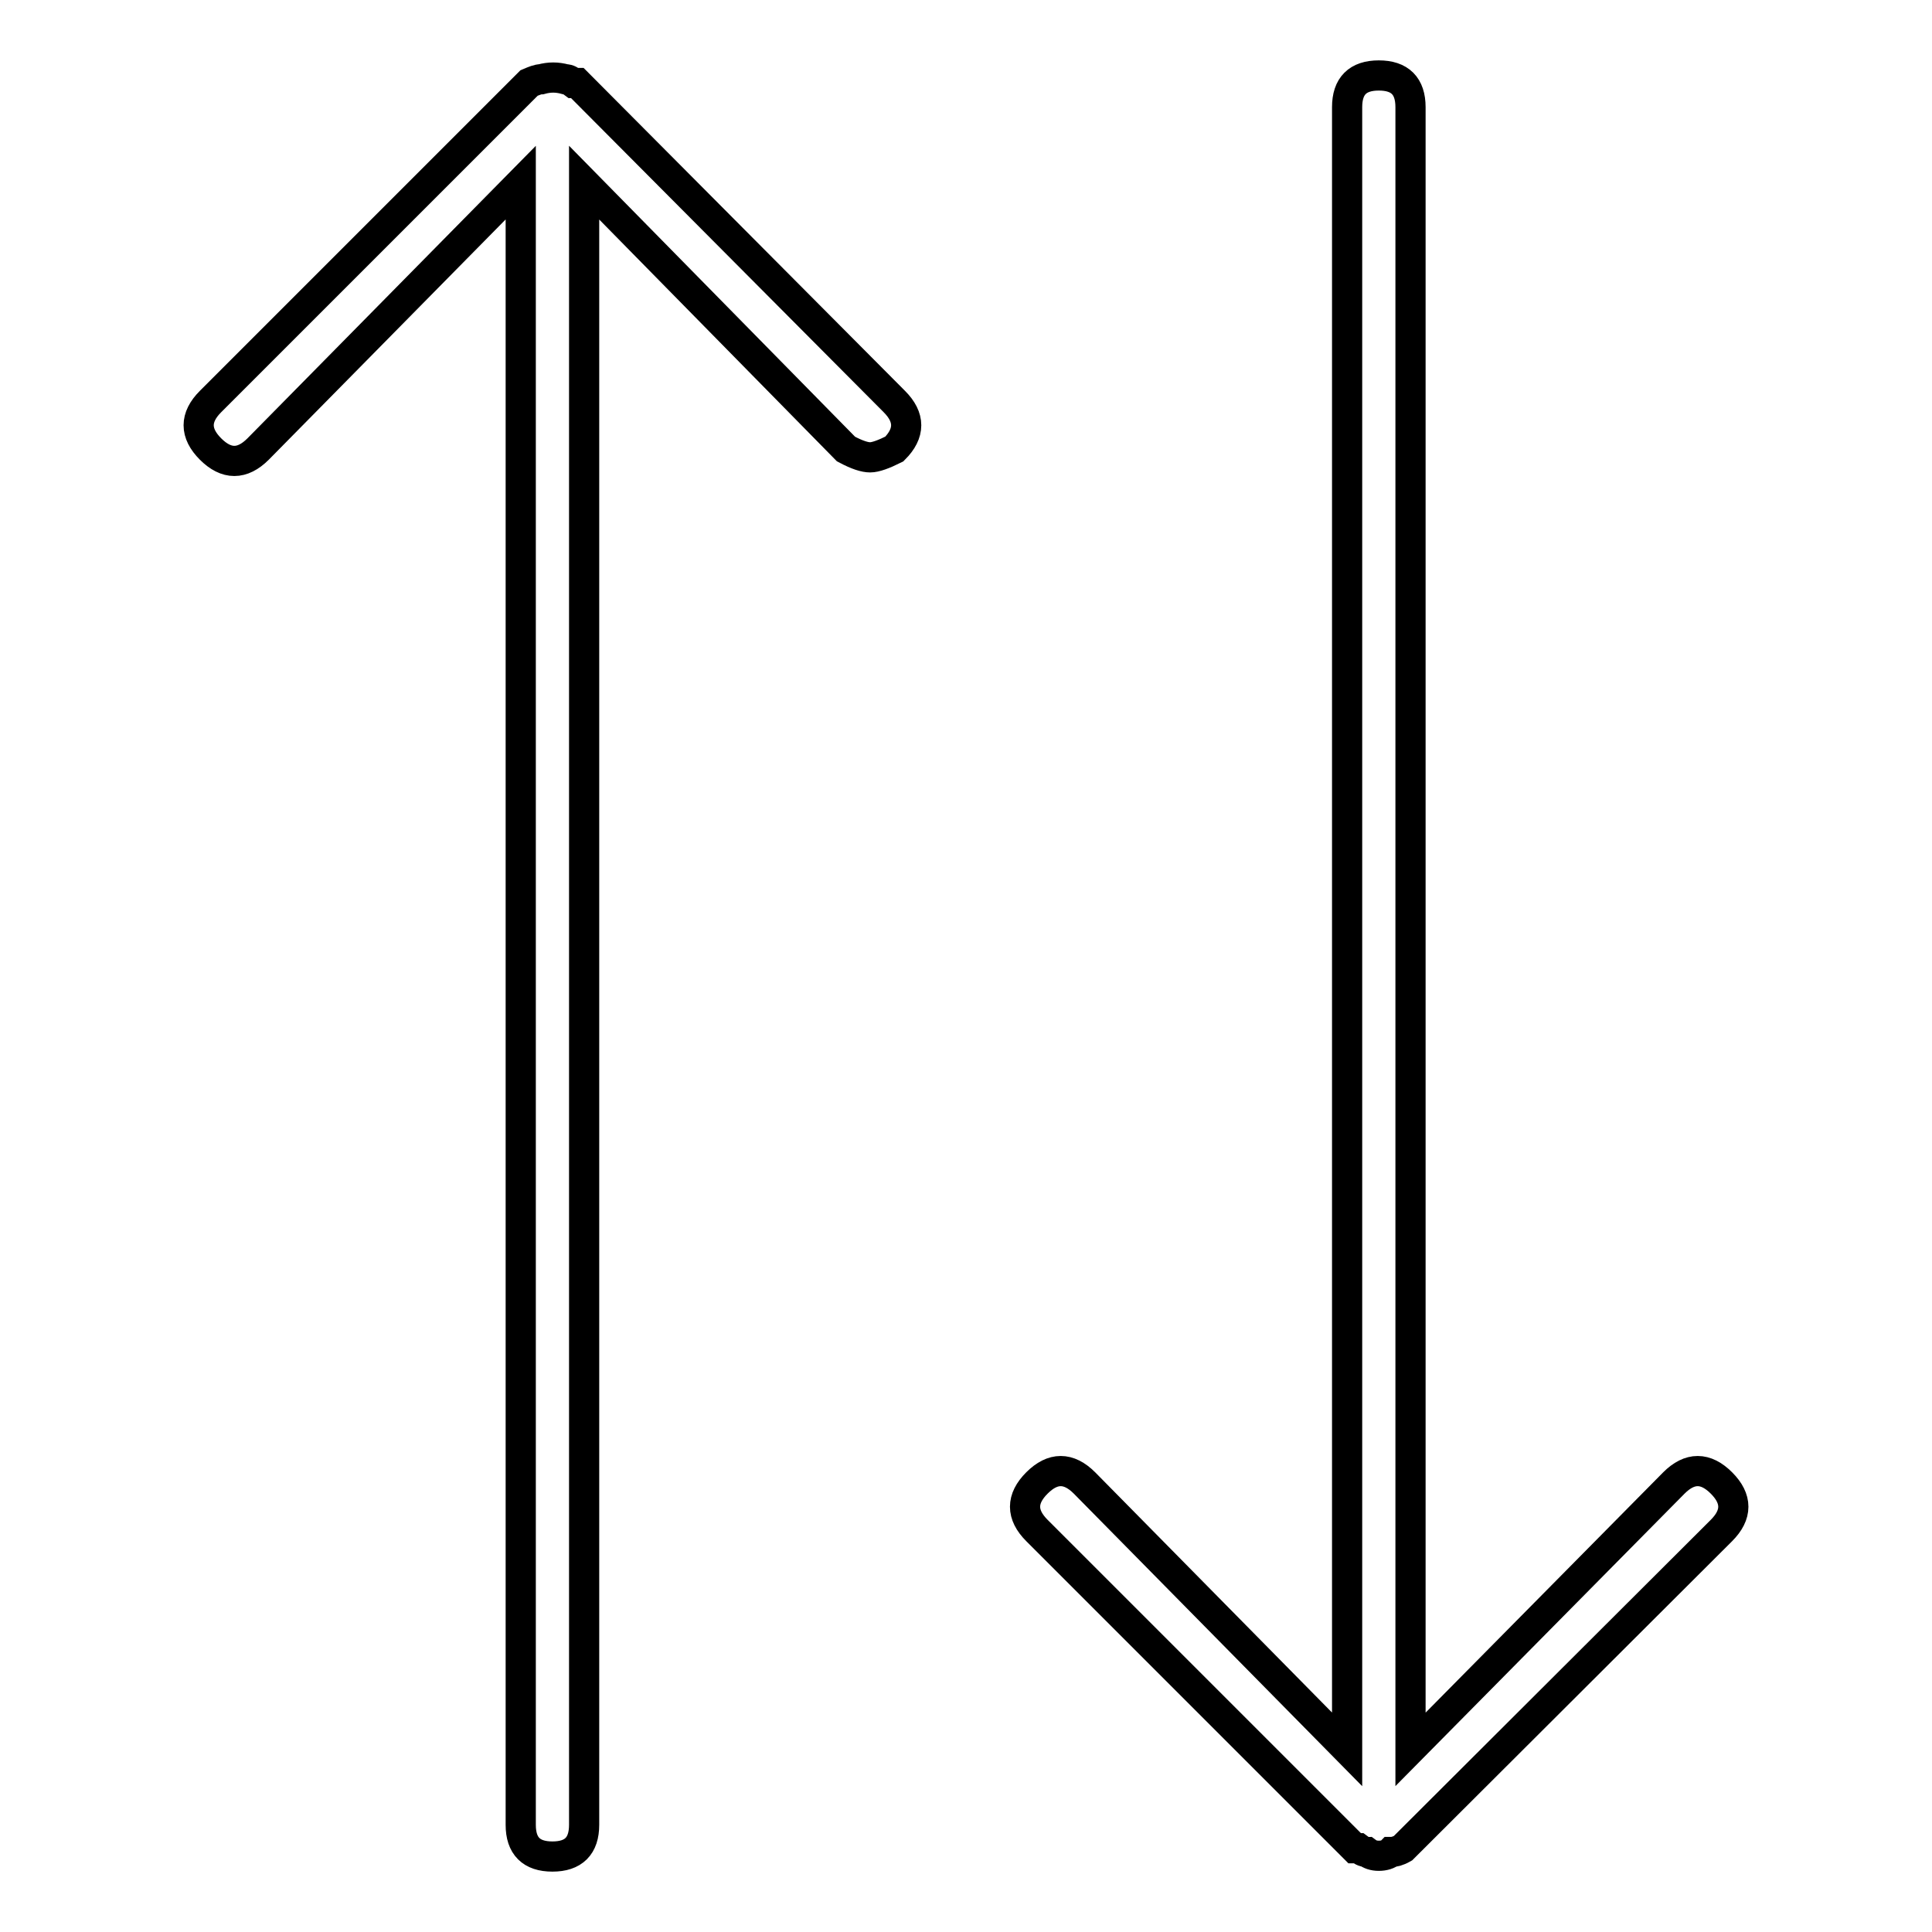 <?xml version="1.0" encoding="utf-8"?>
<!-- Svg Vector Icons : http://www.onlinewebfonts.com/icon -->
<!DOCTYPE svg PUBLIC "-//W3C//DTD SVG 1.1//EN" "http://www.w3.org/Graphics/SVG/1.1/DTD/svg11.dtd">
<svg version="1.1" xmlns="http://www.w3.org/2000/svg" xmlns:xlink="http://www.w3.org/1999/xlink" x="0px" y="0px" viewBox="0 0 256 256" enable-background="new 0 0 256 256" xml:space="preserve">
<g> <path stroke-width="4" fill-opacity="0" stroke="#000000"  d="M118.5,53.2c2.1,2.1,2.1,4.2,0,6.3c-1.4,0.7-2.5,1.1-3.2,1.1c-0.7,0-1.7-0.3-3.2-1.1L77.4,24.2v217.6 c0,2.8-1.4,4.2-4.2,4.2s-4.2-1.4-4.2-4.2V24.2L34.2,59.5c-2.1,2.1-4.2,2.1-6.3,0c-2.1-2.1-2.1-4.2,0-6.3L70.1,11 c0.7-0.3,1.2-0.5,1.6-0.5c1.1-0.3,2.1-0.3,3.2,0c0.4,0,0.7,0.2,1.1,0.5h0.5L118.5,53.2z M221.8,196.5c2.1-2.1,4.2-2.1,6.3,0 c2.1,2.1,2.1,4.2,0,6.3l-42.2,42.1c-0.7,0.4-1.2,0.5-1.6,0.5c-0.3,0.3-0.9,0.5-1.6,0.5c-0.7,0-1.2-0.2-1.6-0.5 c-0.4,0-0.7-0.2-1.1-0.5h-0.5l-42.1-42.1c-2.1-2.1-2.1-4.2,0-6.3c2.1-2.1,4.2-2.1,6.3,0l34.8,35.3V14.2c0-2.8,1.4-4.2,4.2-4.2 c2.8,0,4.2,1.4,4.2,4.2v217.6L221.8,196.5z"/></g>
</svg>